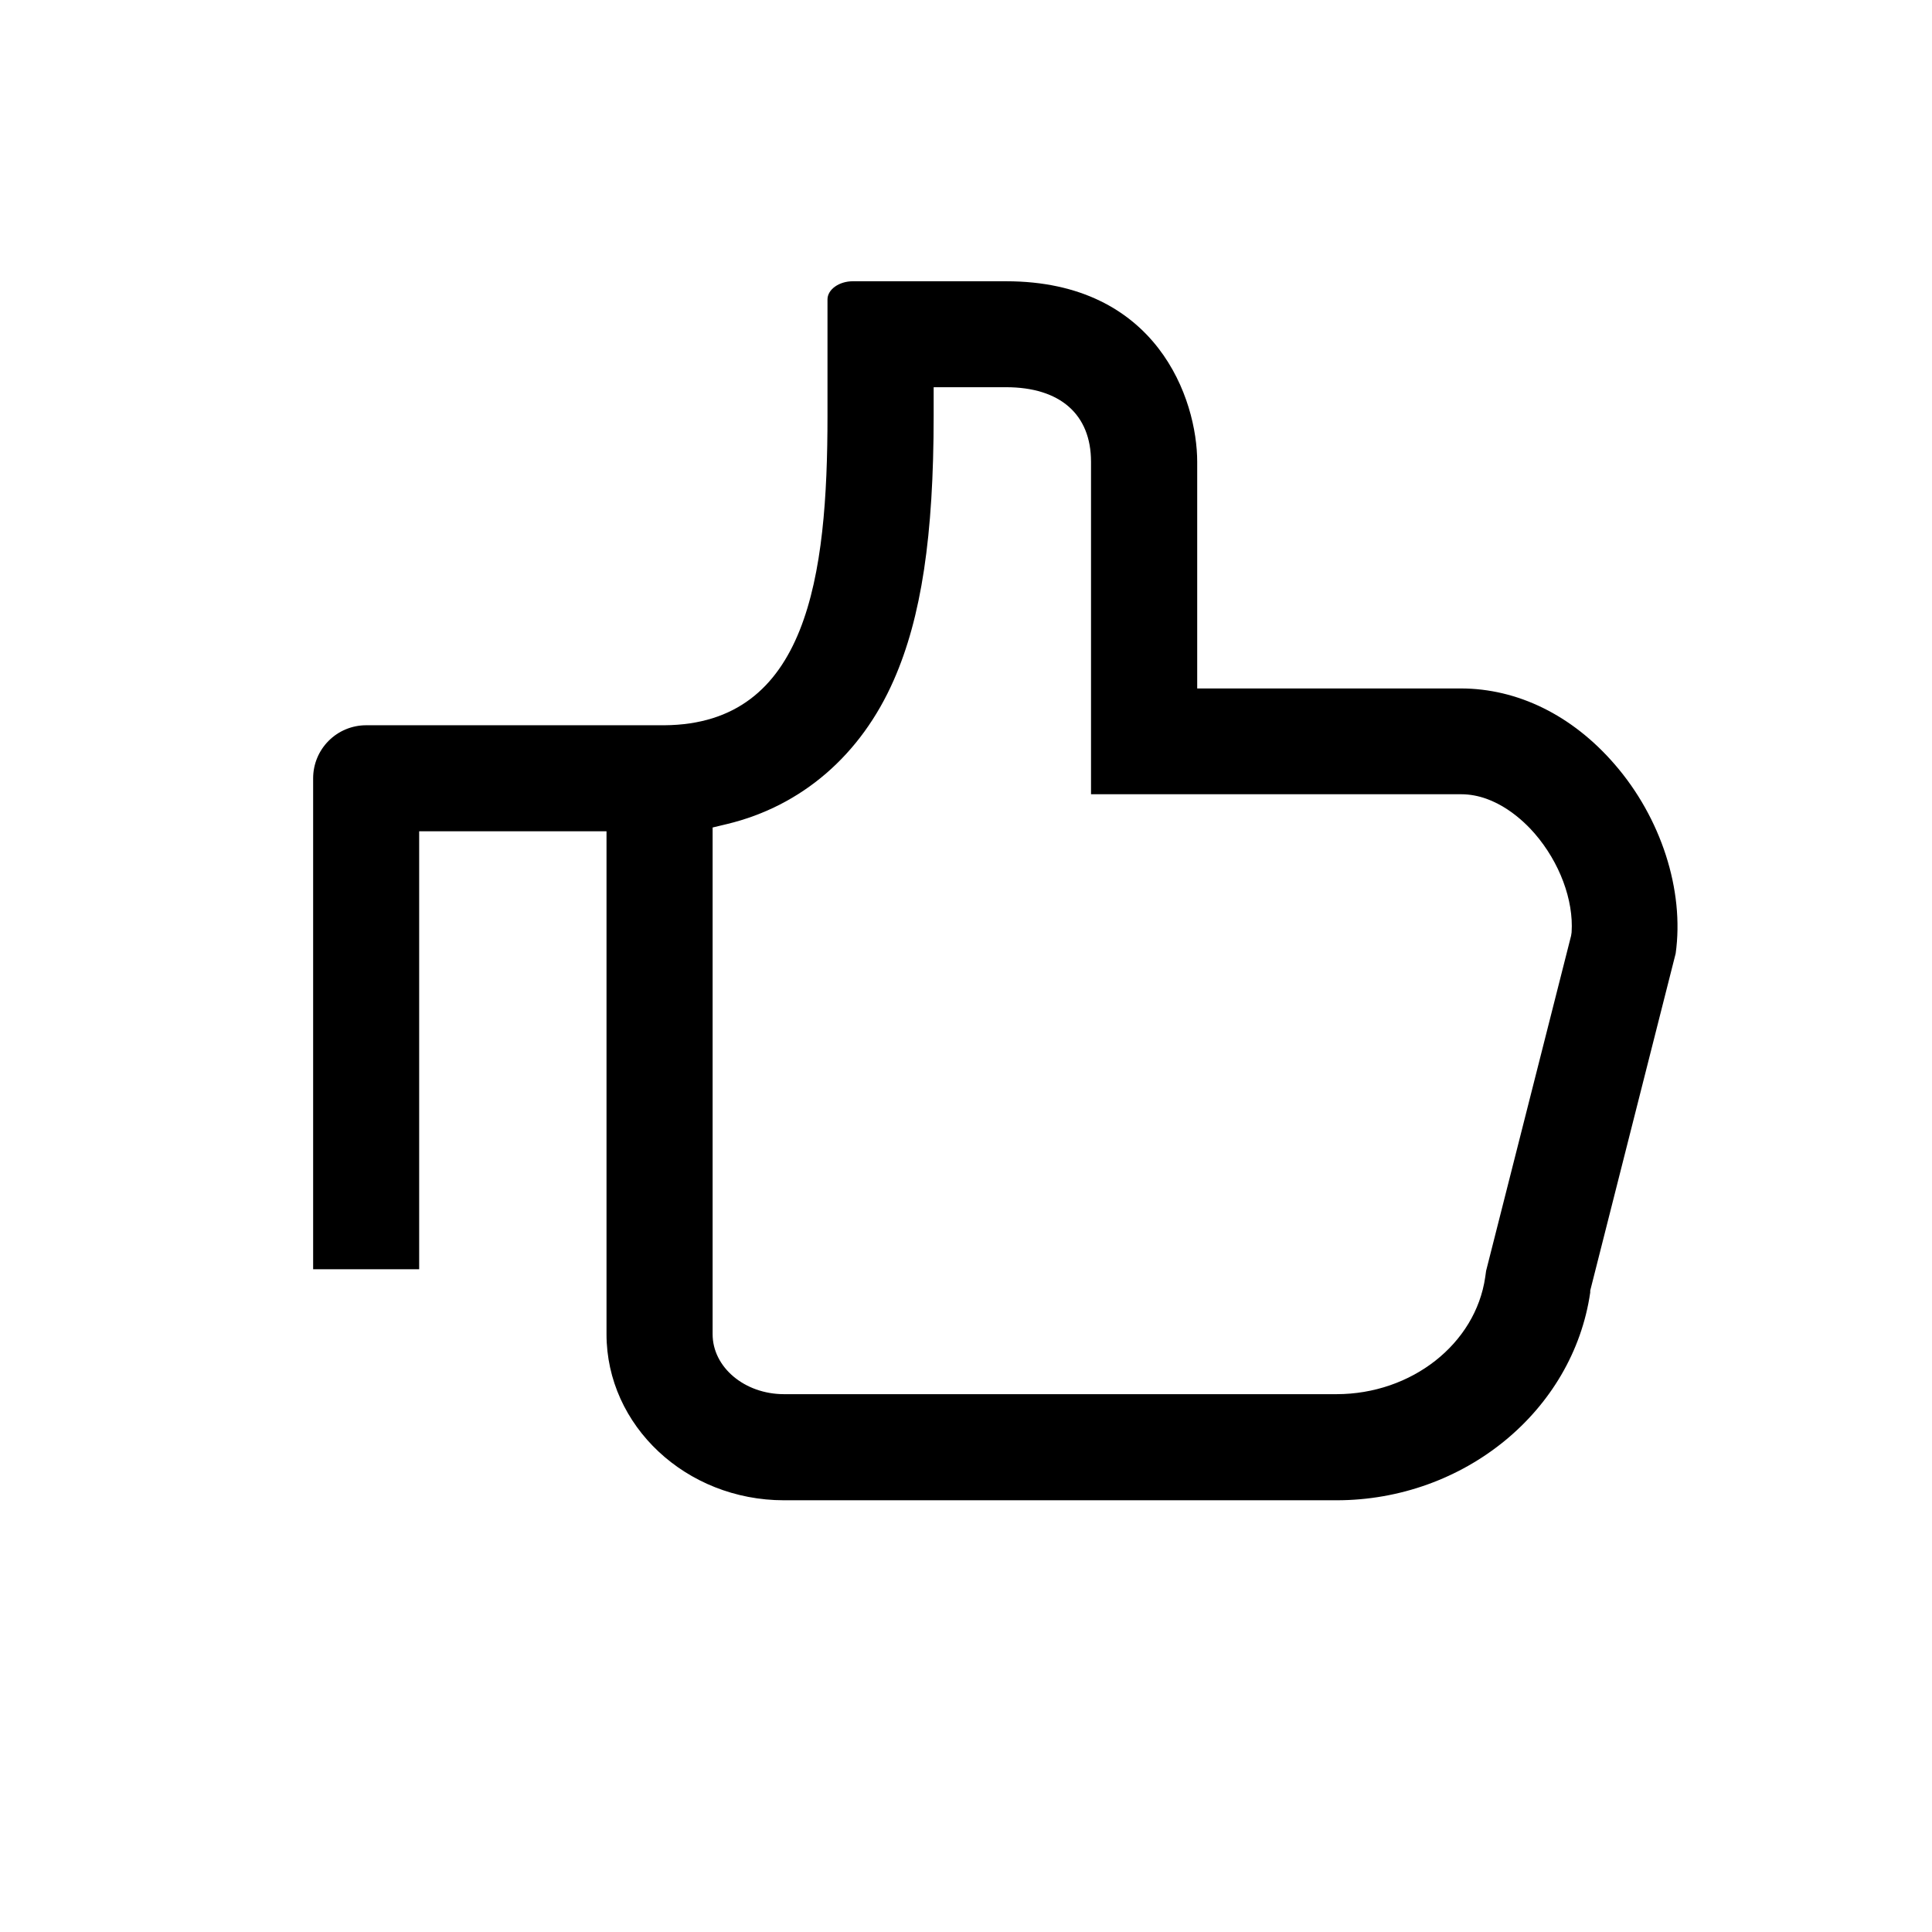 <svg width="100" height="100" viewBox="0 0 100 100" fill="none" xmlns="http://www.w3.org/2000/svg">
<path d="M40.581 77.654H69.175C75.776 77.654 81.421 73.032 82.31 66.898V66.8L86.732 49.353C87.19 46.084 85.979 42.329 83.569 39.554C81.374 37.018 78.547 35.634 75.608 35.634H61.967V23.91C61.967 20.673 59.897 14.558 52.074 14.558H44.14C43.431 14.558 42.831 14.985 42.831 15.495V21.535C42.831 29.817 41.808 37.484 34.392 37.539H18.952C18.224 37.539 17.526 37.828 17.012 38.343C16.497 38.857 16.208 39.555 16.208 40.283V65.695H21.696V43.027H31.393V69.058C31.393 73.797 35.513 77.654 40.581 77.654ZM36.885 42.831L37.637 42.651C41.494 41.721 44.559 39.084 46.261 35.203C47.687 31.965 48.326 27.756 48.326 21.515V20.042H52.074C54.868 20.042 56.471 21.445 56.471 23.899V41.11H75.627C77.477 41.11 78.904 42.529 79.433 43.141C80.723 44.63 81.456 46.59 81.346 48.26L81.319 48.436L76.921 65.777L76.874 66.11C76.372 69.559 73.064 72.162 69.175 72.162H40.581C38.543 72.162 36.885 70.771 36.885 69.058V42.831Z" fill="#000"/>
</svg>
